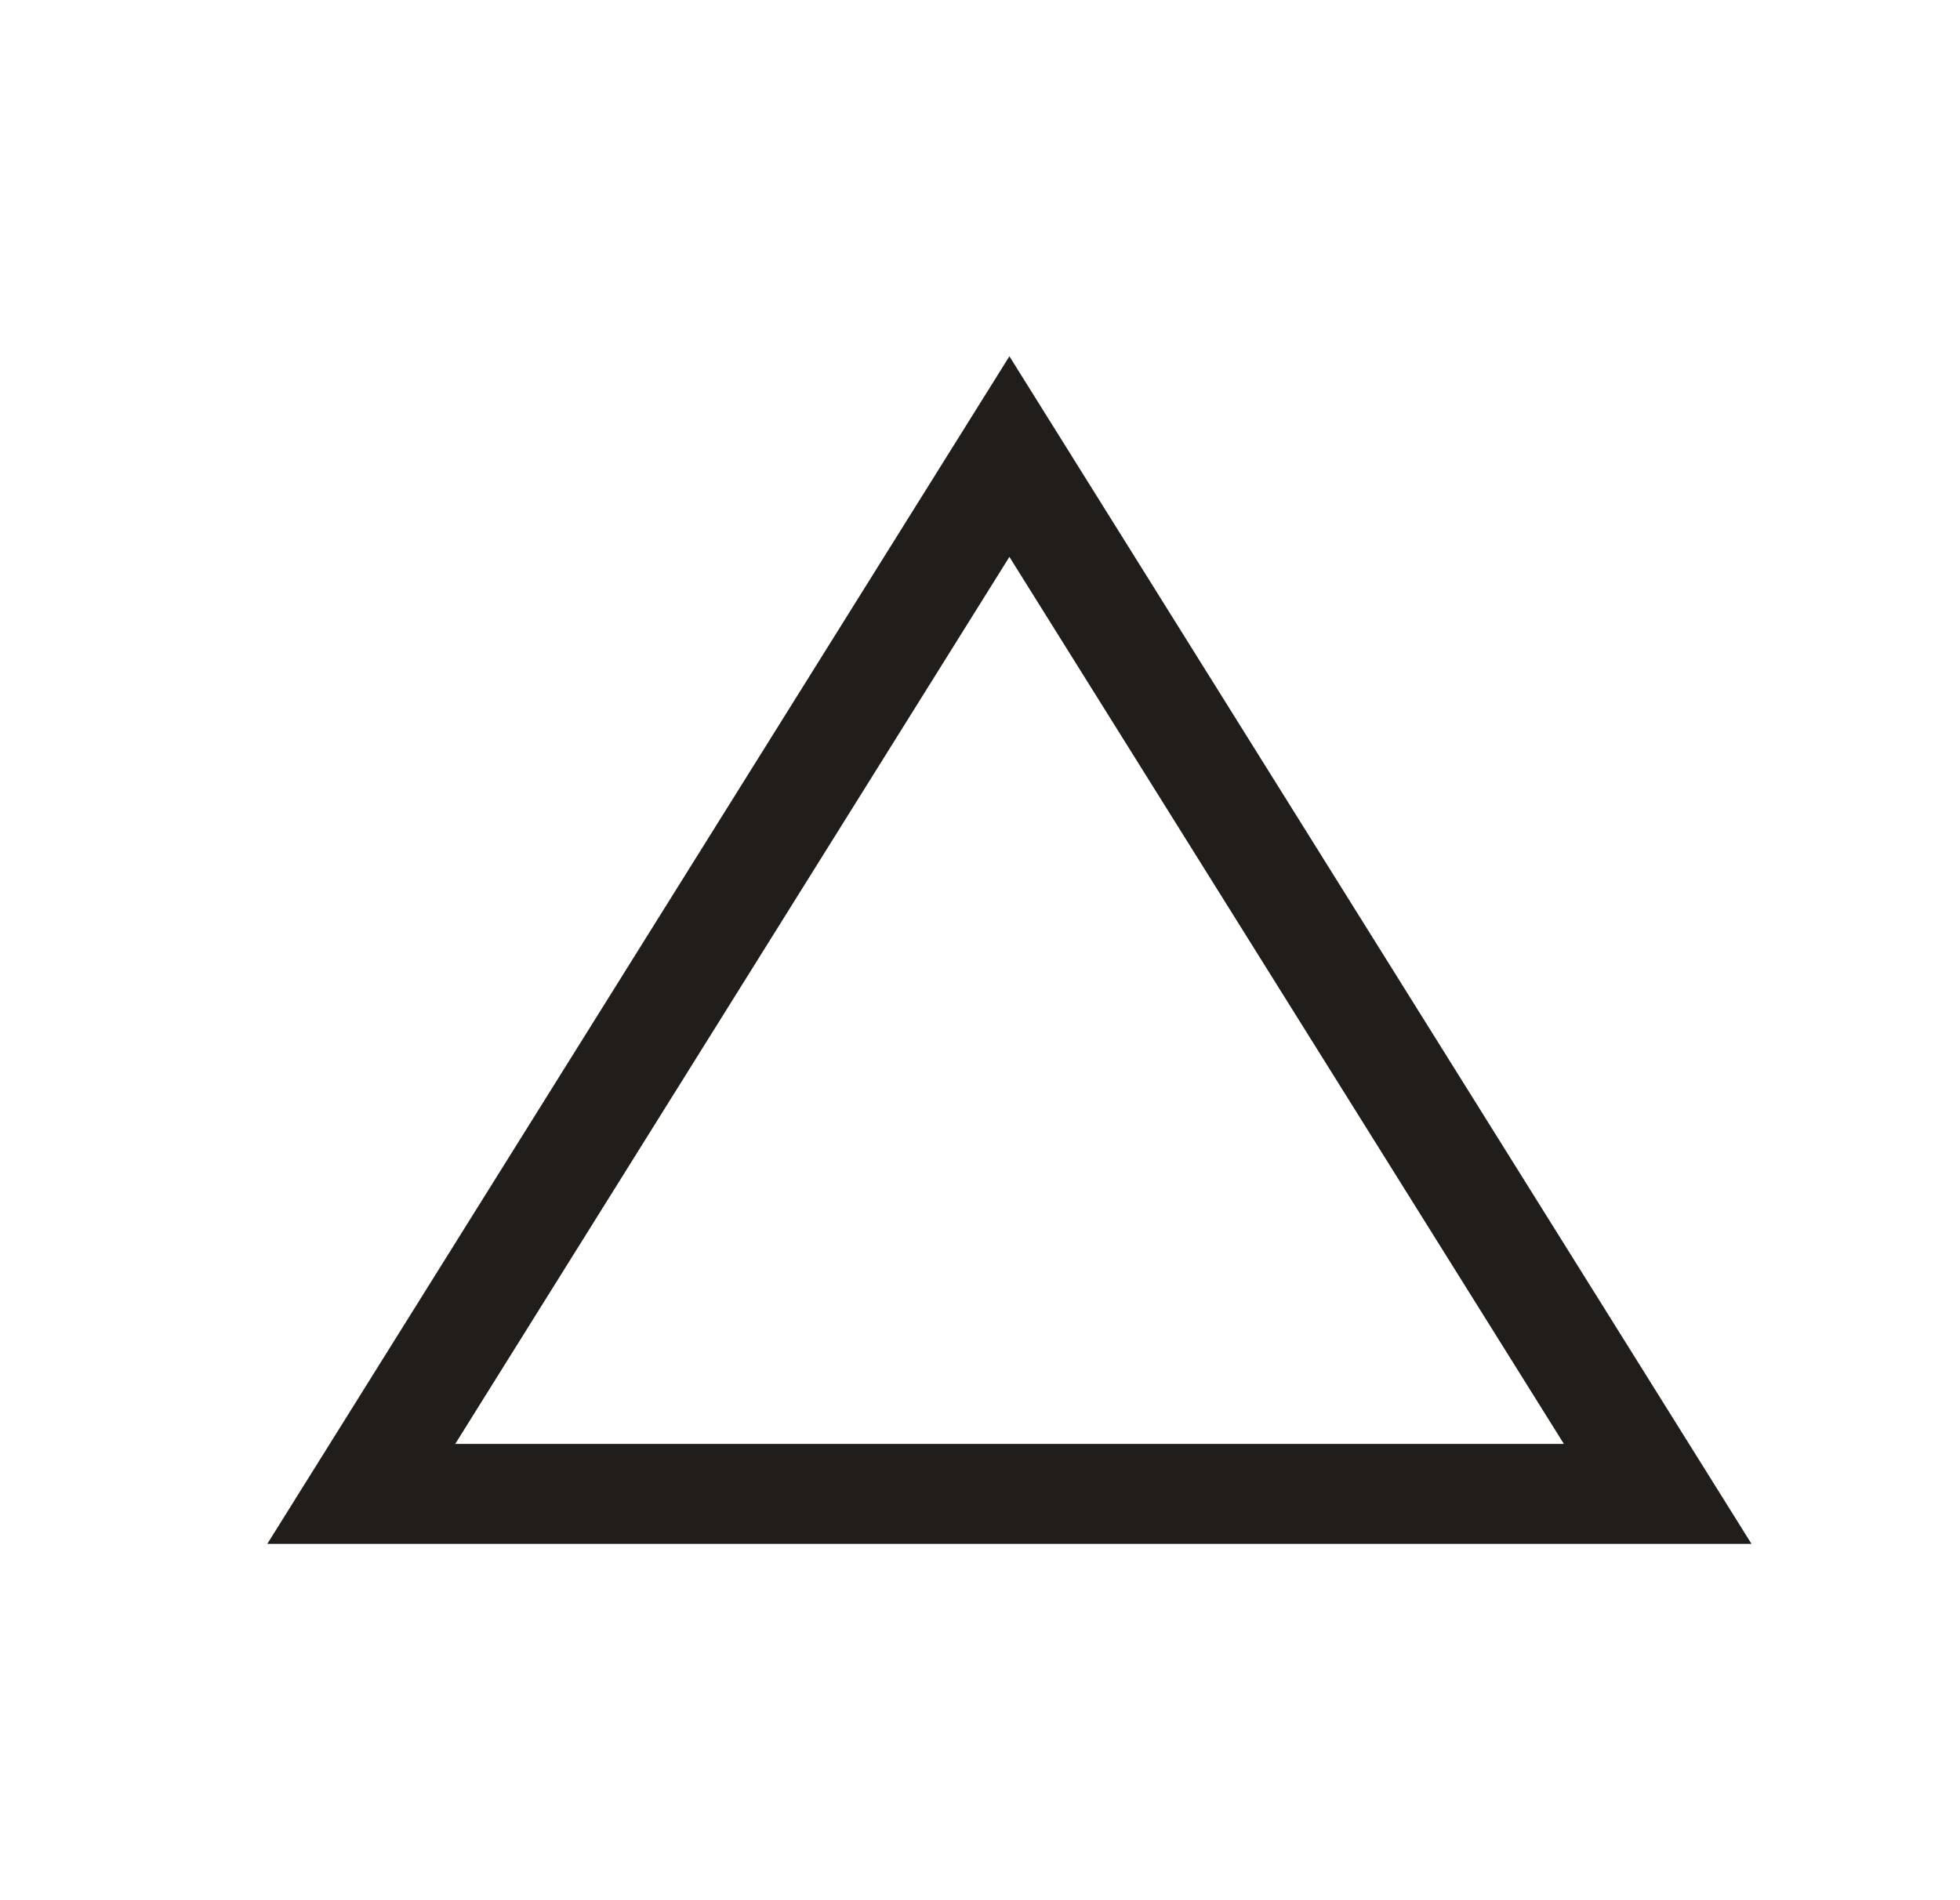 <svg width="33" height="32" viewBox="0 0 33 32" fill="none" xmlns="http://www.w3.org/2000/svg">
<path d="M29.5 26H4.5L16.995 6L29.49 26H29.5ZM7.669 24.316H26.331L16.995 9.378L7.659 24.325L7.669 24.316Z" fill="#201D1A"/>
</svg>
